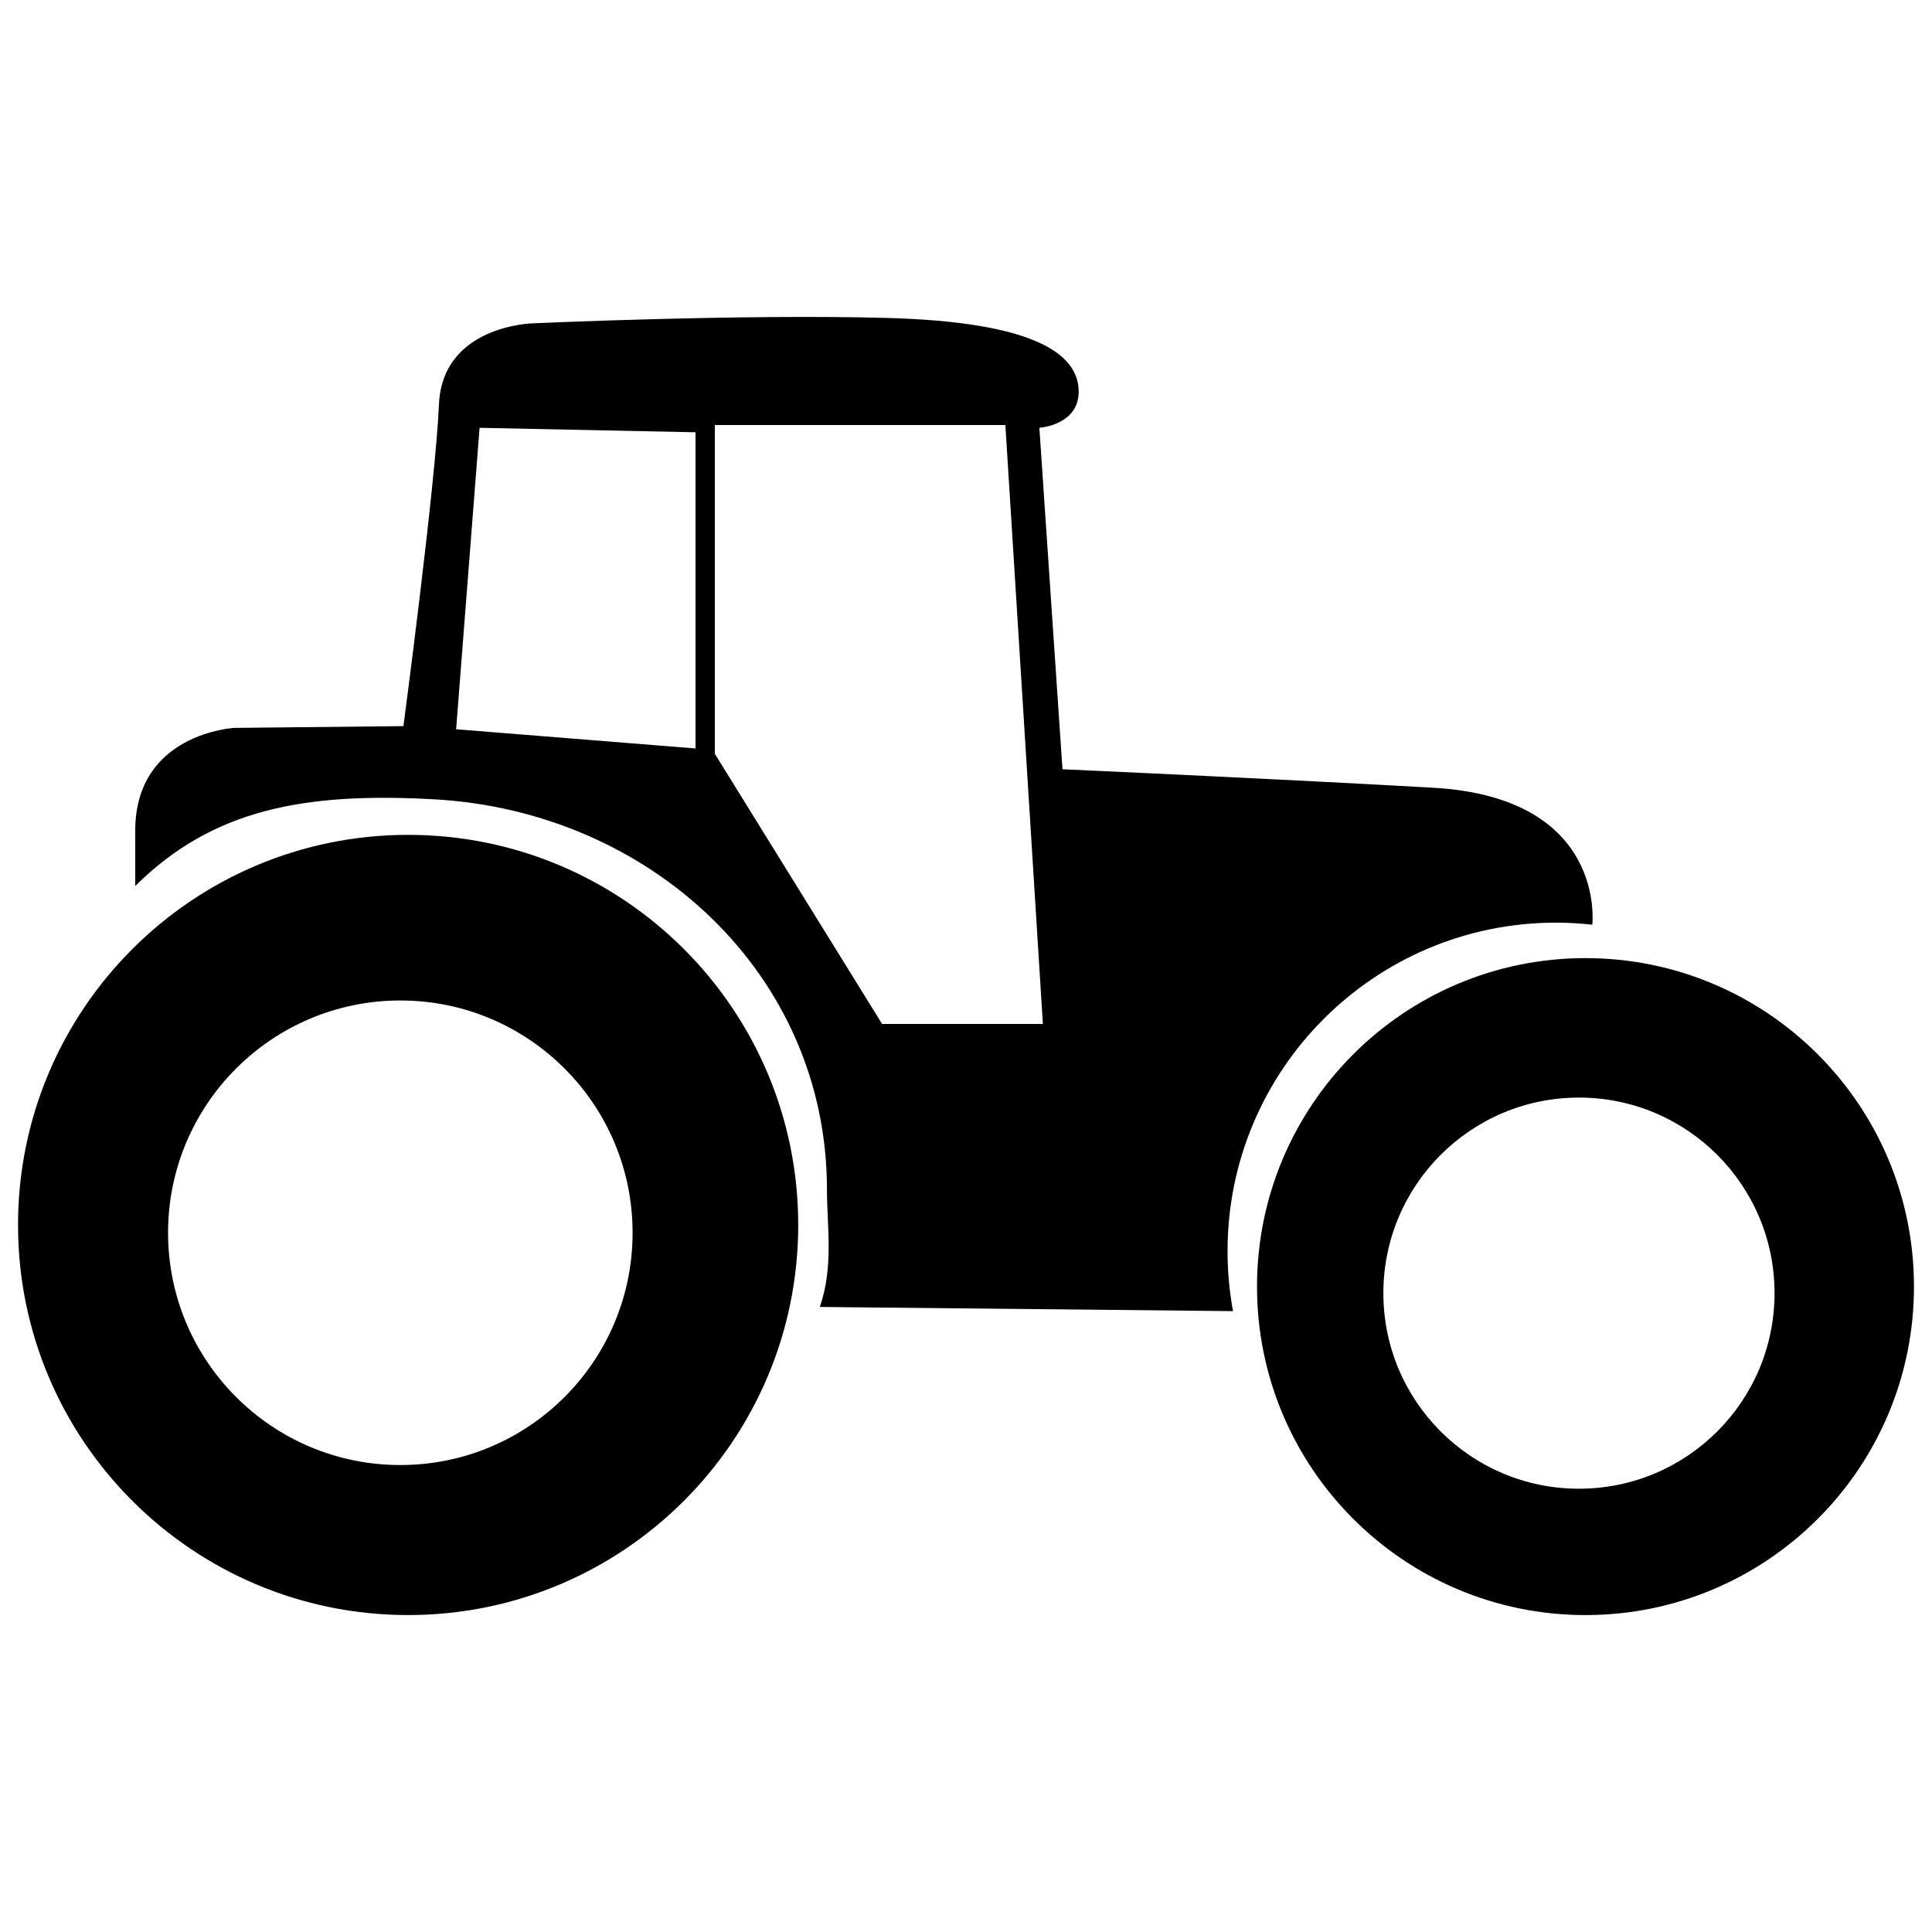 <svg xmlns:x="http://ns.adobe.com/Extensibility/1.0/" xmlns:i="http://ns.adobe.com/AdobeIllustrator/10.0/" xmlns:graph="http://ns.adobe.com/Graphs/1.0/" xmlns="http://www.w3.org/2000/svg" xmlns:xlink="http://www.w3.org/1999/xlink" version="1.0" x="0px" y="0px" viewBox="0 0 100 100" enable-background="new 0 0 100 100" xml:space="preserve" aria-hidden="true" width="100px" height="100px"><defs><linearGradient class="cerosgradient" data-cerosgradient="true" id="CerosGradient_id4b6e55424" gradientUnits="userSpaceOnUse" x1="50%" y1="100%" x2="50%" y2="0%"><stop offset="0%" stop-color="#d1d1d1"/><stop offset="100%" stop-color="#d1d1d1"/></linearGradient><linearGradient/></defs><switch><g i:extraneous="self"><g><path d="M21.124,43.212c-11.152,0-20.191,9.041-20.191,20.192c0,11.152,9.04,20.191,20.191,20.191s20.192-9.039,20.192-20.191     C41.316,52.253,32.276,43.212,21.124,43.212z M20.721,75.83c-6.639,0-12.022-5.382-12.022-12.022s5.383-12.023,12.022-12.023     c6.64,0,12.022,5.383,12.022,12.023S27.361,75.83,20.721,75.83z"/><path d="M82.065,49.592c-9.39,0-17.002,7.612-17.002,17.002c0,9.391,7.612,17.002,17.002,17.002s17.002-7.611,17.002-17.002     C99.067,57.204,91.455,49.592,82.065,49.592z M81.726,77.056c-5.59,0-10.123-4.53-10.123-10.122s4.533-10.123,10.123-10.123     c5.591,0,10.124,4.531,10.124,10.123S87.316,77.056,81.726,77.056z"/><path d="M74.182,40.773c-9.015-0.508-19.188-0.955-19.188-0.955l-1.197-17.675c0,0,2.125-0.139,2.033-1.988     c-0.093-1.849-2.312-3.488-9.893-3.698c-7.582-0.21-18.353,0.278-18.353,0.278s-4.689,0.092-4.864,4.206     c-0.175,4.115-1.839,16.643-1.839,16.643l-8.767,0.092c0,0-5.114,0.278-5.114,5.316v2.867c4-3.975,8.766-4.866,15.506-4.484     c11.134,0.63,20.297,9.041,20.297,20.192c0,1.947,0.357,3.984-0.369,6.081l21.388,0.216c-0.187-1.008-0.284-2.044-0.284-3.107     c0-9.389,7.616-17.001,17.006-17.001c0.631,0,1.254,0.04,1.867,0.107l0.006-0.005C82.418,47.856,83.196,41.282,74.182,40.773z      M36,38.74l-12.391-0.994l1.214-15.602L36,22.375V38.74z M45.658,53L37,39.017V22h15.038l1.941,31H45.658z"/></g></g></switch></svg>